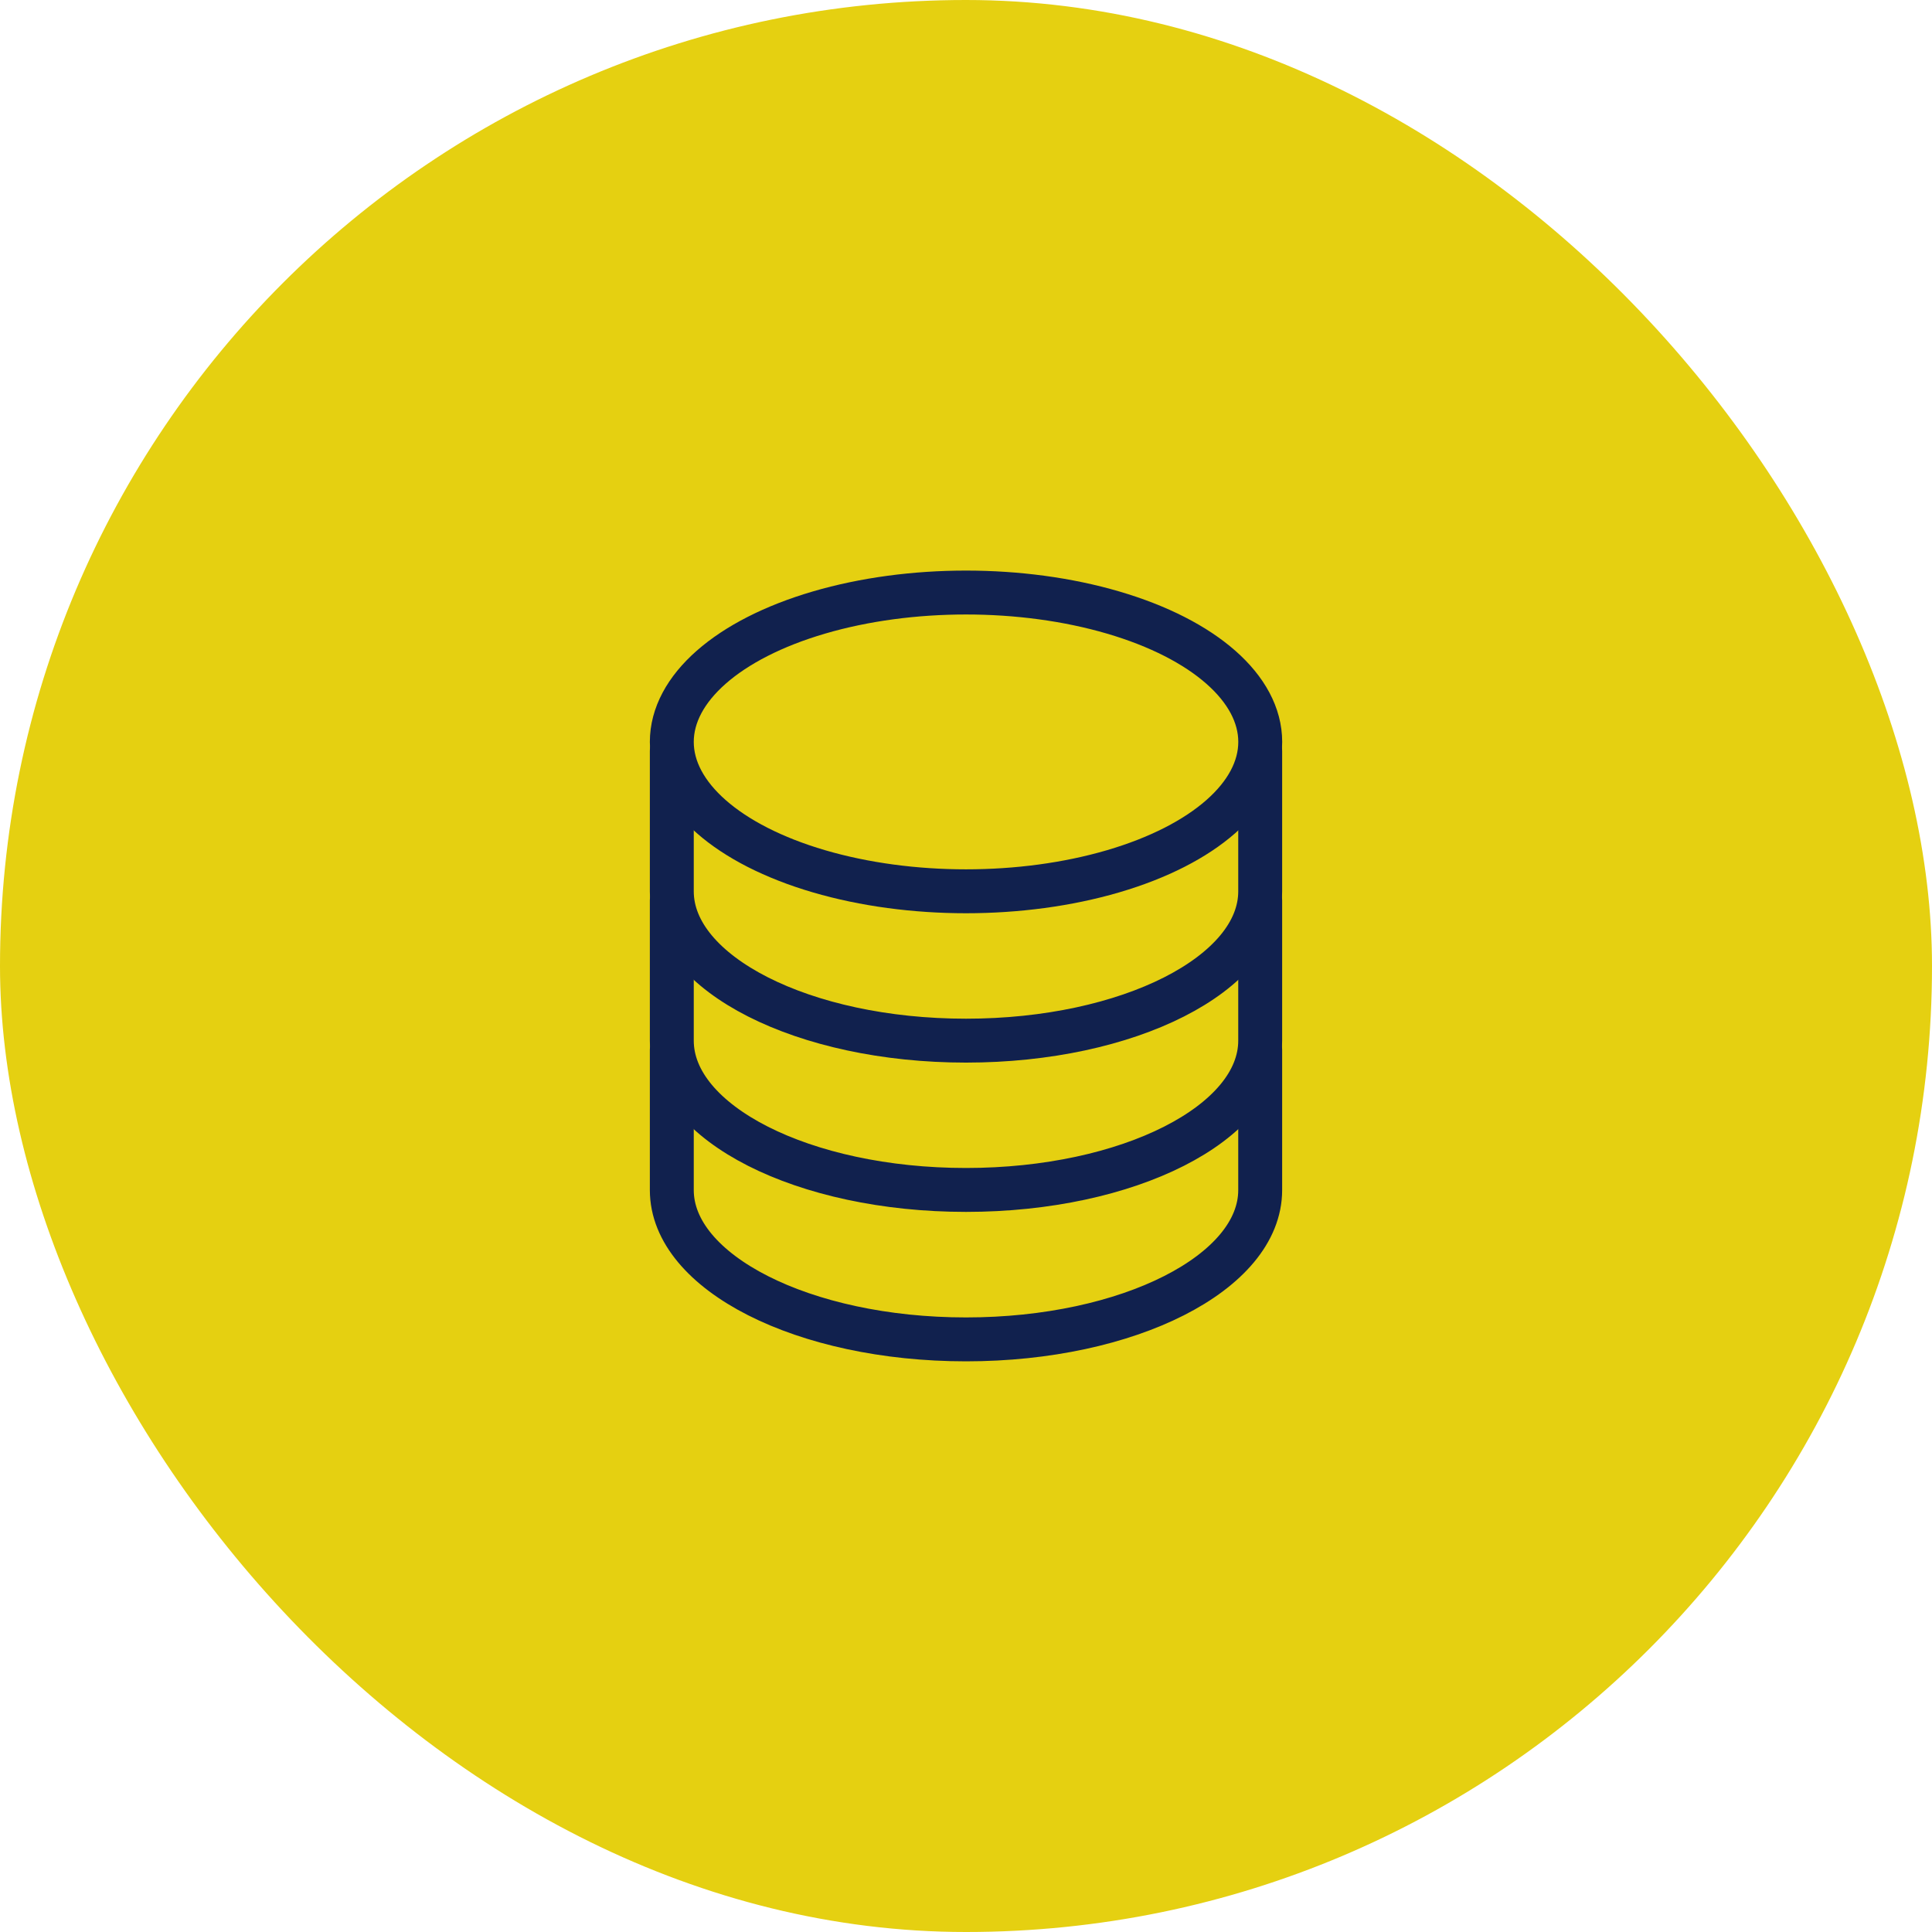 <?xml version="1.0" encoding="UTF-8"?>
<svg xmlns="http://www.w3.org/2000/svg" width="88" height="88" viewBox="0 0 88 88">
  <g id="Raggruppa_1167" data-name="Raggruppa 1167" transform="translate(-9987 14098)">
    <g id="Raggruppa_1160" data-name="Raggruppa 1160">
      <g id="Raggruppa_1159" data-name="Raggruppa 1159" transform="translate(9987 -14098)">
        <rect id="Rettangolo_908" data-name="Rettangolo 908" width="88" height="88" rx="44" fill="#e5d011"></rect>
        <ellipse id="Ellisse_74" data-name="Ellisse 74" cx="13.401" cy="6.804" rx="13.401" ry="6.804" transform="translate(30.6 26.989)" fill="none" stroke="#11214e" stroke-linecap="round" stroke-width="2"></ellipse>
        <path id="Tracciato_13842" data-name="Tracciato 13842" d="M57.4,34.21V40.6c0,3.758-6,6.8-13.4,6.8s-13.4-3.046-13.4-6.8V34.21" fill="none" stroke="#11214e" stroke-linecap="round" stroke-width="2"></path>
        <path id="Tracciato_13843" data-name="Tracciato 13843" d="M57.4,41.015V47.4c0,3.758-6,6.8-13.4,6.8S30.6,51.16,30.6,47.4V41.015" fill="none" stroke="#11214e" stroke-linecap="round" stroke-width="2"></path>
        <path id="Tracciato_13844" data-name="Tracciato 13844" d="M57.4,47.819v6.388c0,3.758-6,6.8-13.4,6.8s-13.4-3.046-13.4-6.8V47.819" fill="none" stroke="#11214e" stroke-linecap="round" stroke-width="2"></path>
      </g>
    </g>
  </g>
</svg>
